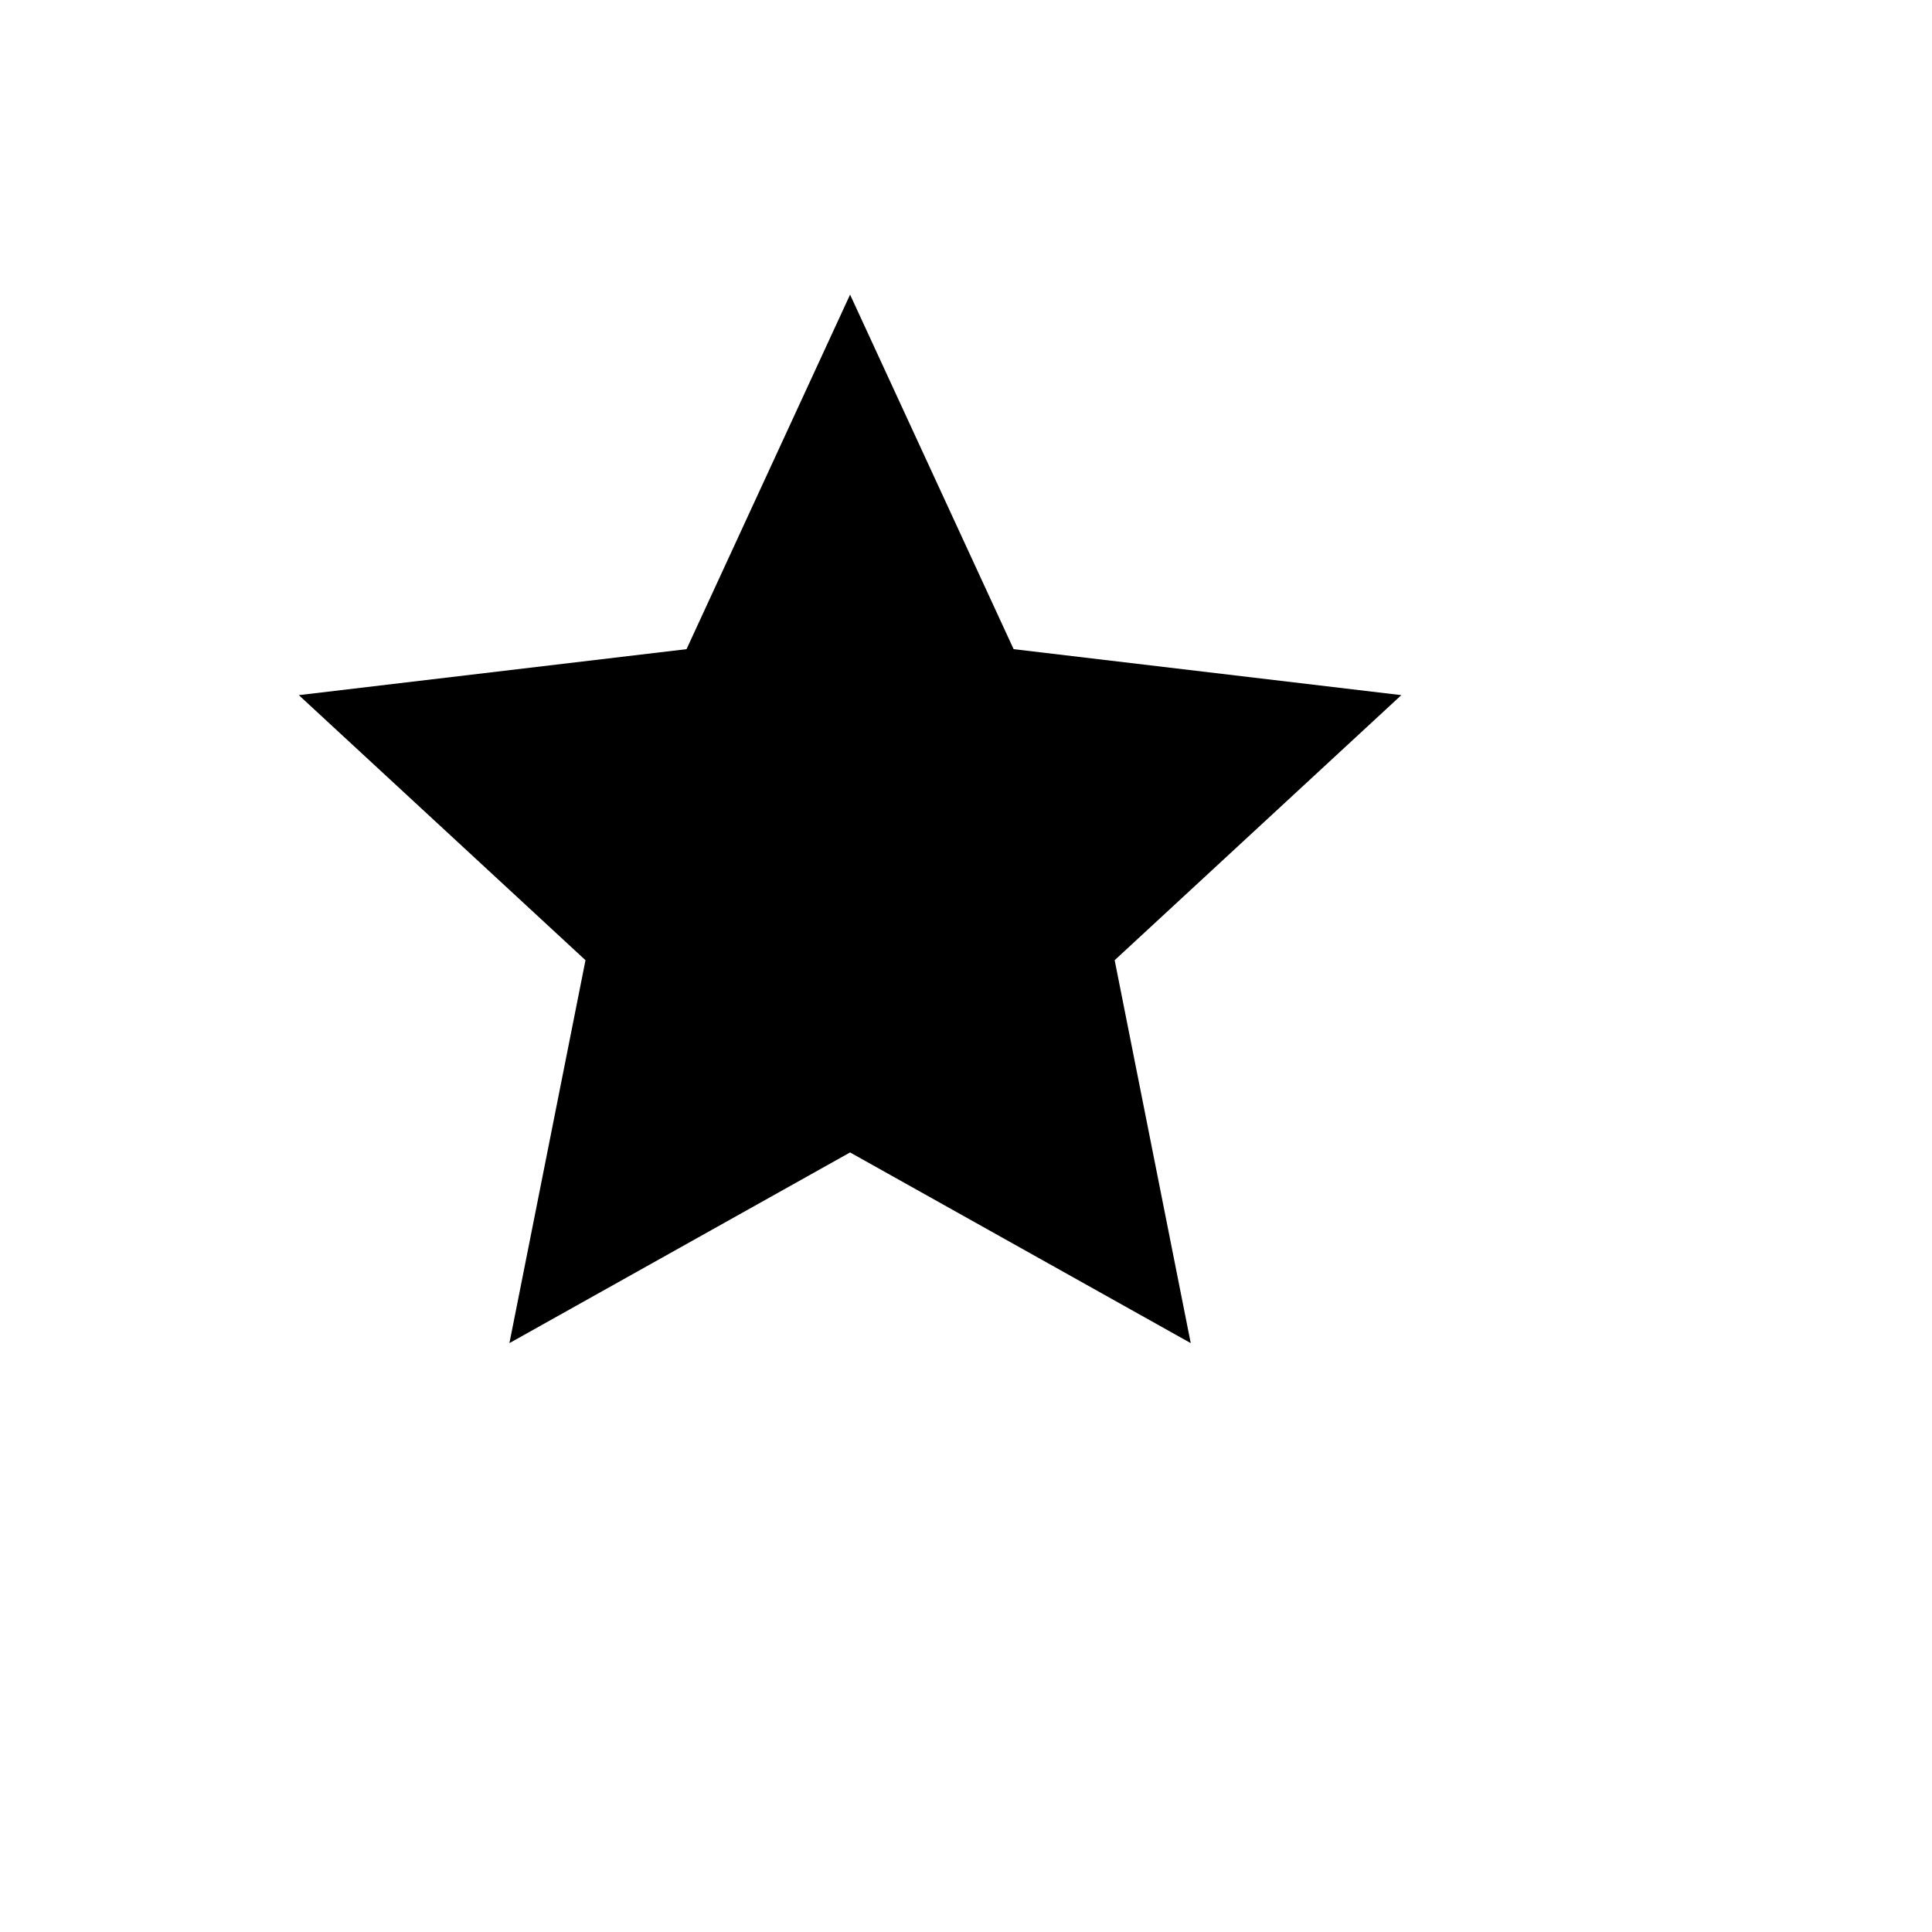 <svg xmlns="http://www.w3.org/2000/svg" version="1.1" xmlns:xlink="http://www.w3.org/1999/xlink" width="100%" height="100%" id="svgWorkerArea" viewBox="-25 -25 625 625" xmlns:idraw="https://idraw.muisca.co" style="background: white;"><defs id="defsdoc"><pattern id="patternBool" x="0" y="0" width="10" height="10" patternUnits="userSpaceOnUse" patternTransform="rotate(35)"><circle cx="5" cy="5" r="4" style="stroke: none;fill: #ff000070;"></circle></pattern></defs><g id="fileImp-168302938" class="cosito"><path id="pathImp-167911186" fill="none" class="grouped" d="M62.5 62.5C62.5 62.5 437.5 62.5 437.5 62.5 437.5 62.5 437.5 437.5 437.5 437.5 437.5 437.5 62.5 437.5 62.5 437.5 62.5 437.5 62.5 62.5 62.5 62.5"></path><path id="pathImp-367492728" class="grouped" d="M250 347.812C250 347.812 139.797 409.5 139.797 409.5 139.797 409.5 164.406 285.625 164.406 285.625 164.406 285.625 71.672 199.875 71.672 199.875 71.672 199.875 197.094 185 197.094 185 197.094 185 250 70.312 250 70.312 250 70.312 302.906 185 302.906 185 302.906 185 428.328 199.875 428.328 199.875 428.328 199.875 335.594 285.625 335.594 285.625 335.594 285.625 360.203 409.5 360.203 409.5 360.203 409.5 250 347.812 250 347.812"></path></g></svg>